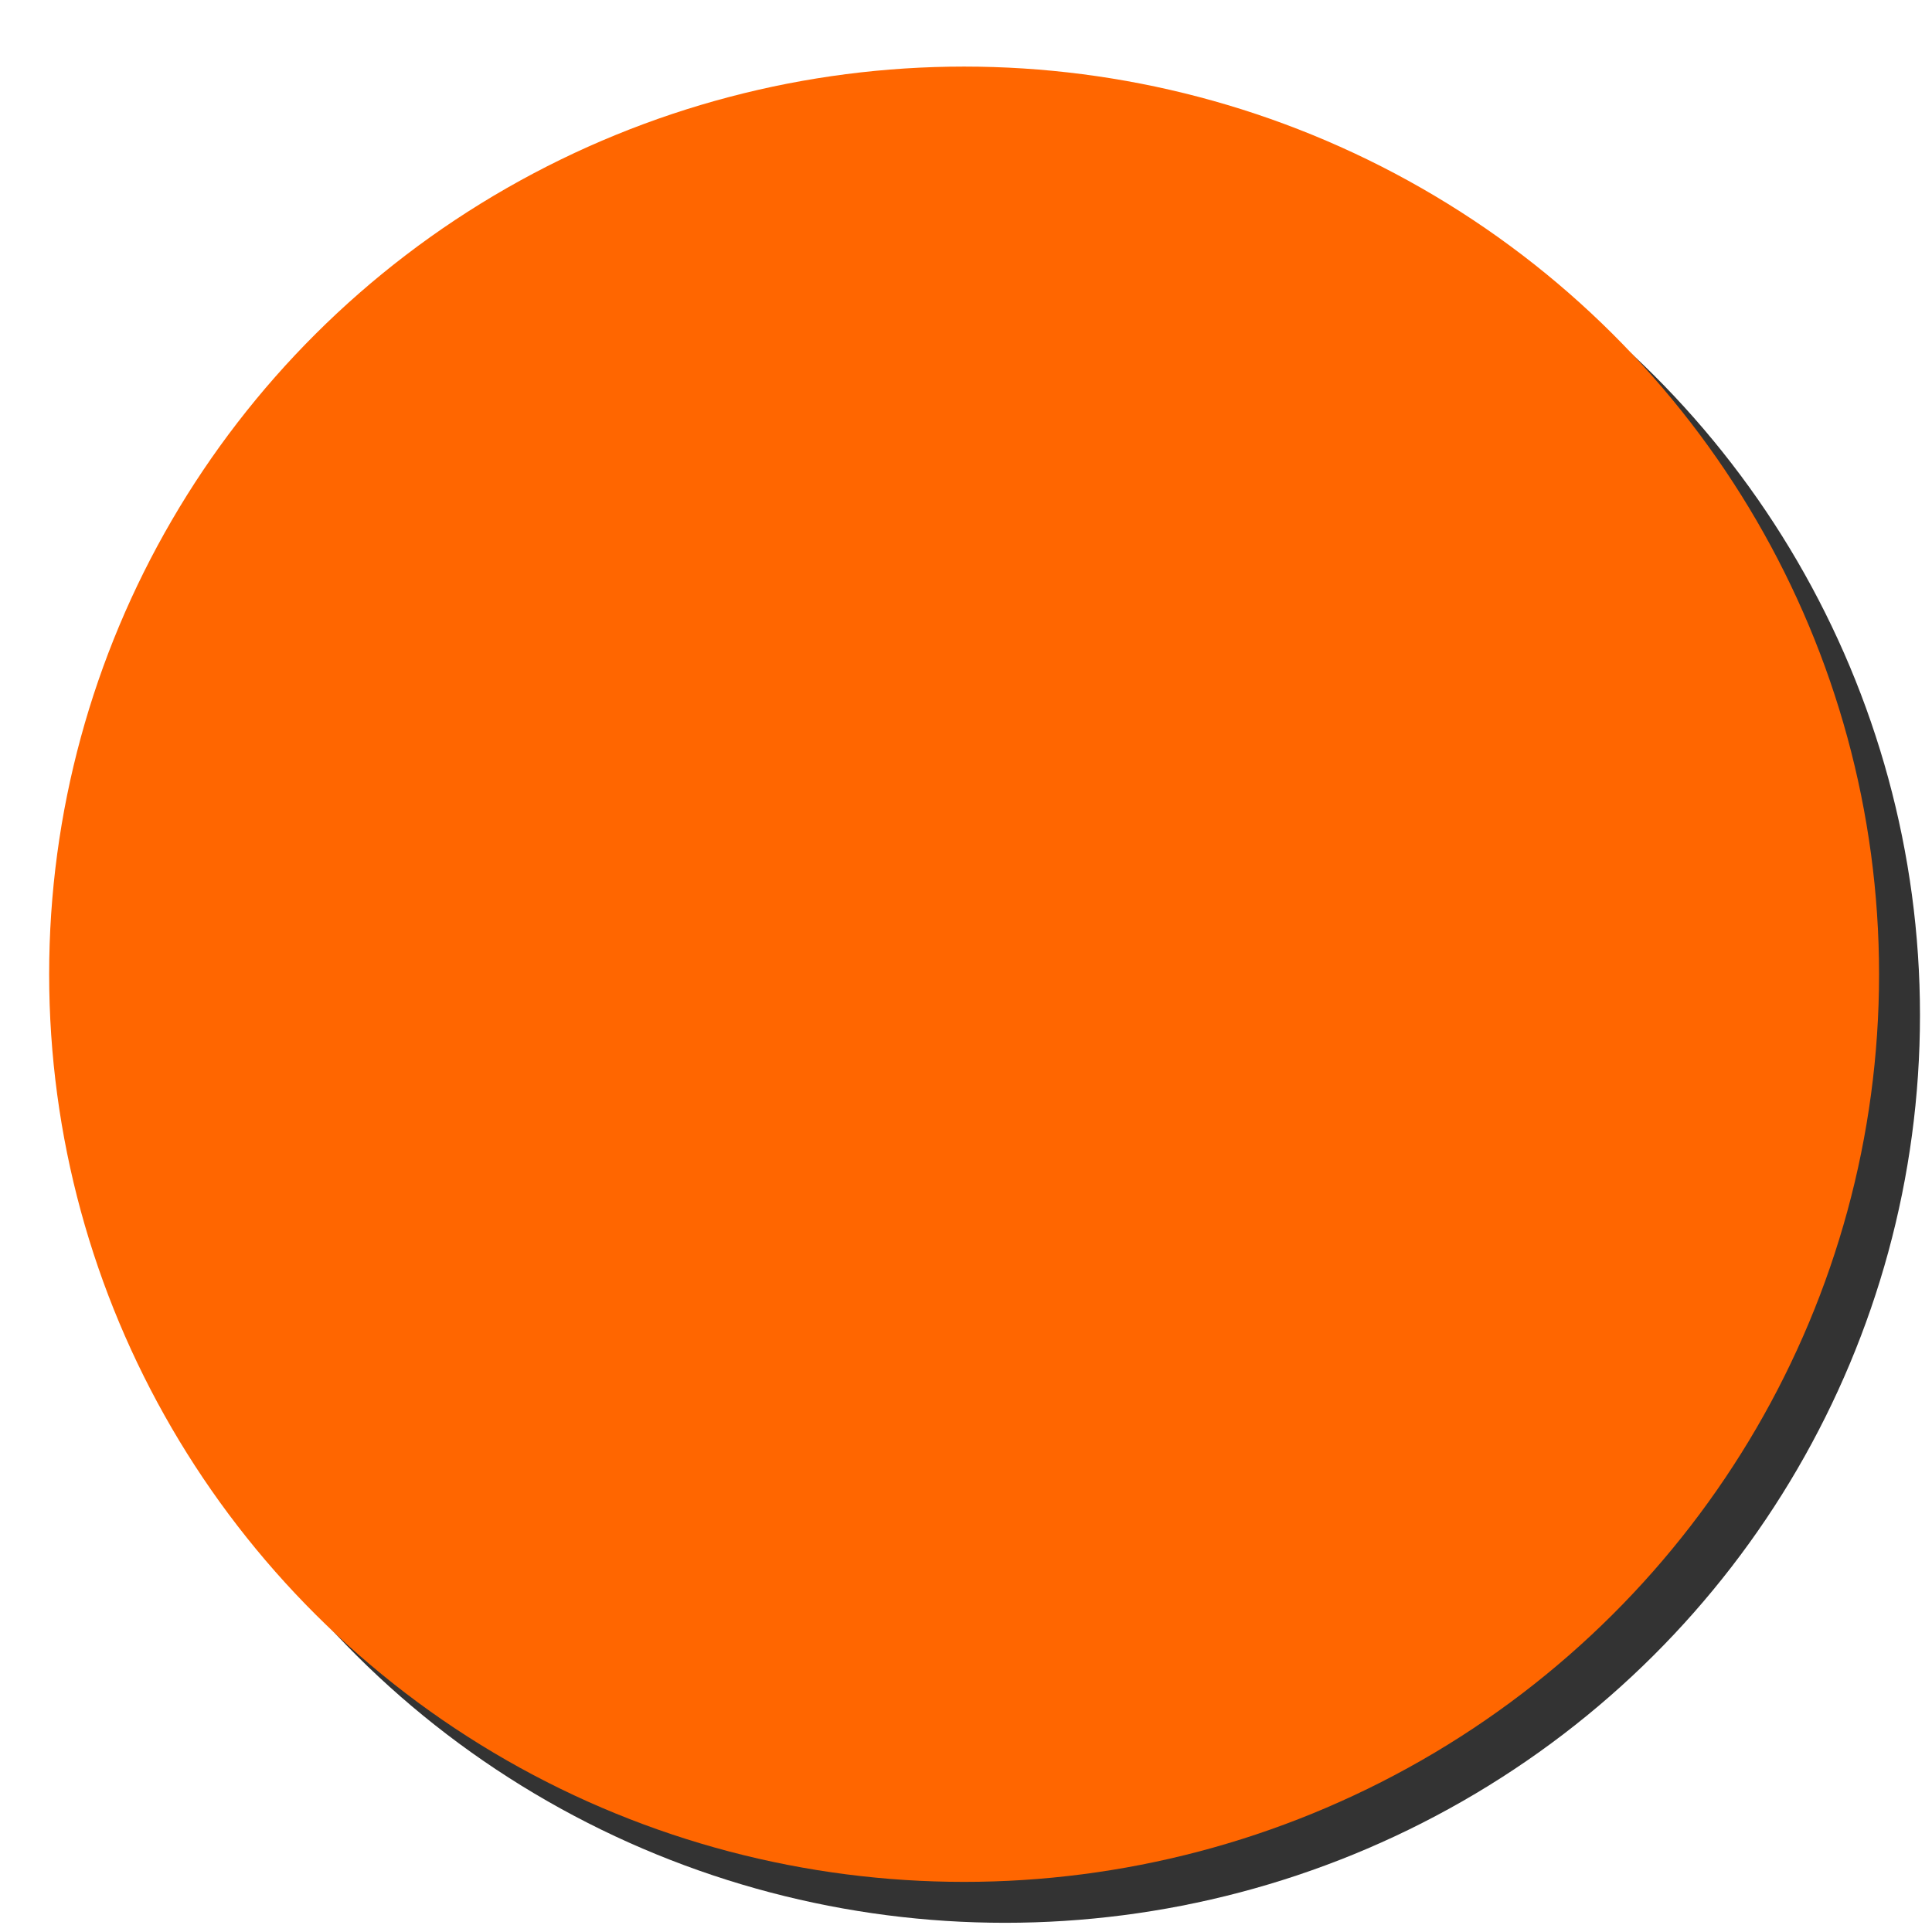 <?xml version="1.0" encoding="UTF-8" standalone="no"?>
<!-- Created with Inkscape (http://www.inkscape.org/) -->

<svg
   xmlns:dc="http://purl.org/dc/elements/1.1/"
   xmlns:cc="http://creativecommons.org/ns#"
   xmlns:rdf="http://www.w3.org/1999/02/22-rdf-syntax-ns#"
   xmlns:svg="http://www.w3.org/2000/svg"
   xmlns="http://www.w3.org/2000/svg"
   xmlns:sodipodi="http://sodipodi.sourceforge.net/DTD/sodipodi-0.dtd"
   xmlns:inkscape="http://www.inkscape.org/namespaces/inkscape"
   width="50mm"
   height="50mm"
   viewBox="0 0 50 50"
   version="1.1"
   id="svg8"
   inkscape:version="0.92.1 r15371"
   sodipodi:docname="cicle.svg"
   inkscape:export-filename="C:\FE_CORE\module_8\lesson_8\img\cicle.png"
   inkscape:export-xdpi="95.48188"
   inkscape:export-ydpi="95.48188">
  <defs
     id="defs2" />
  <sodipodi:namedview
     id="base"
     pagecolor="#ffffff"
     bordercolor="#666666"
     borderopacity="1.0"
     inkscape:pageopacity="0.0"
     inkscape:pageshadow="2"
     inkscape:zoom="4"
     inkscape:cx="31.581217"
     inkscape:cy="37.815803"
     inkscape:document-units="mm"
     inkscape:current-layer="layer1"
     showgrid="false"
     width="50mm"
     inkscape:window-width="1144"
     inkscape:window-height="798"
     inkscape:window-x="371"
     inkscape:window-y="200"
     inkscape:window-maximized="0" />
  <g
     inkscape:label="Layer 1"
     inkscape:groupmode="layer"
     id="layer1"
     transform="translate(0,-247)">
    <ellipse
       ry="22.49"
       rx="22.679"
       cy="273.272"
       cx="26.01"
       id="ellipse4487"
       style="opacity:1;fill:#333333;stroke:#333333;stroke-width:2;stroke-miterlimit:4;stroke-dasharray:none;stroke-opacity:1" />
    <ellipse
       style="opacity:1;fill:#ff6600;stroke:#ff6600;stroke-width:2;stroke-miterlimit:4;stroke-dasharray:none;stroke-opacity:1"
       id="path4485"
       cx="24.951"
       cy="272.213"
       rx="22.679"
       ry="22.49" />
  </g>
</svg>
